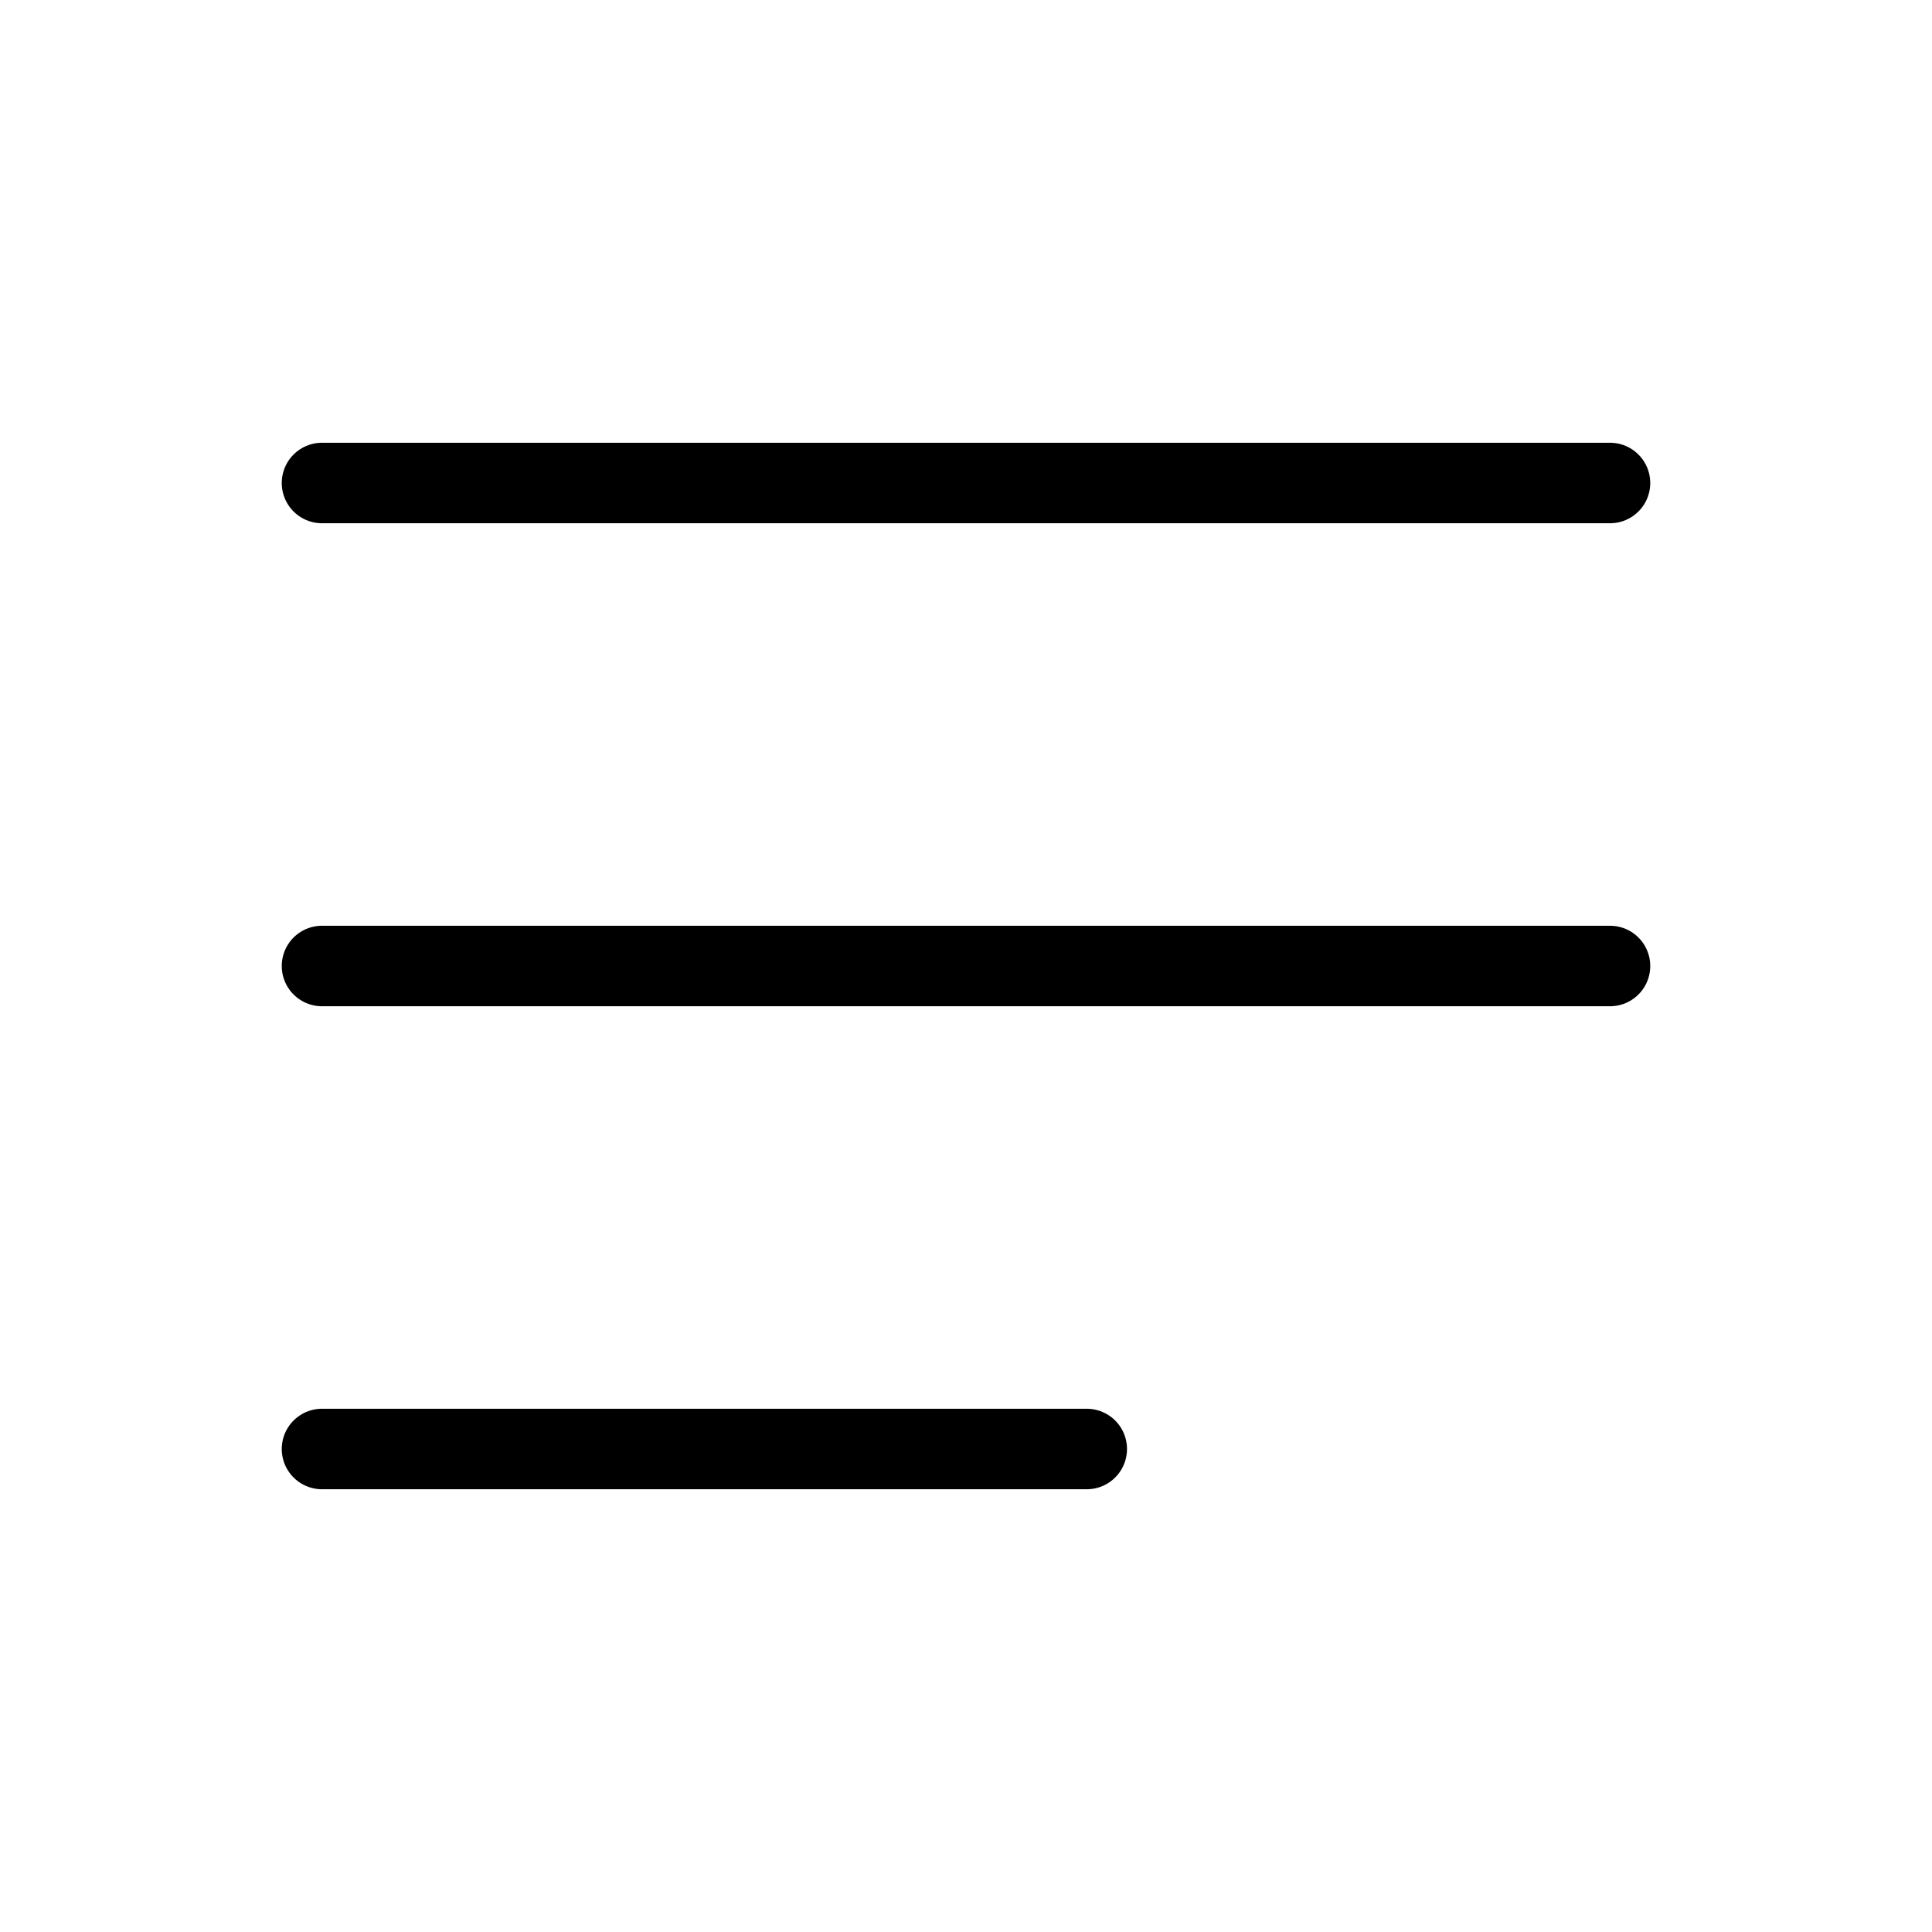 <?xml version="1.0" encoding="UTF-8"?> <svg xmlns="http://www.w3.org/2000/svg" width="24" height="24" viewBox="0 0 24 24" fill="none"><path d="M13.5 18H4M20 12H4M20 6H4" stroke="black" stroke-linecap="round"></path></svg> 